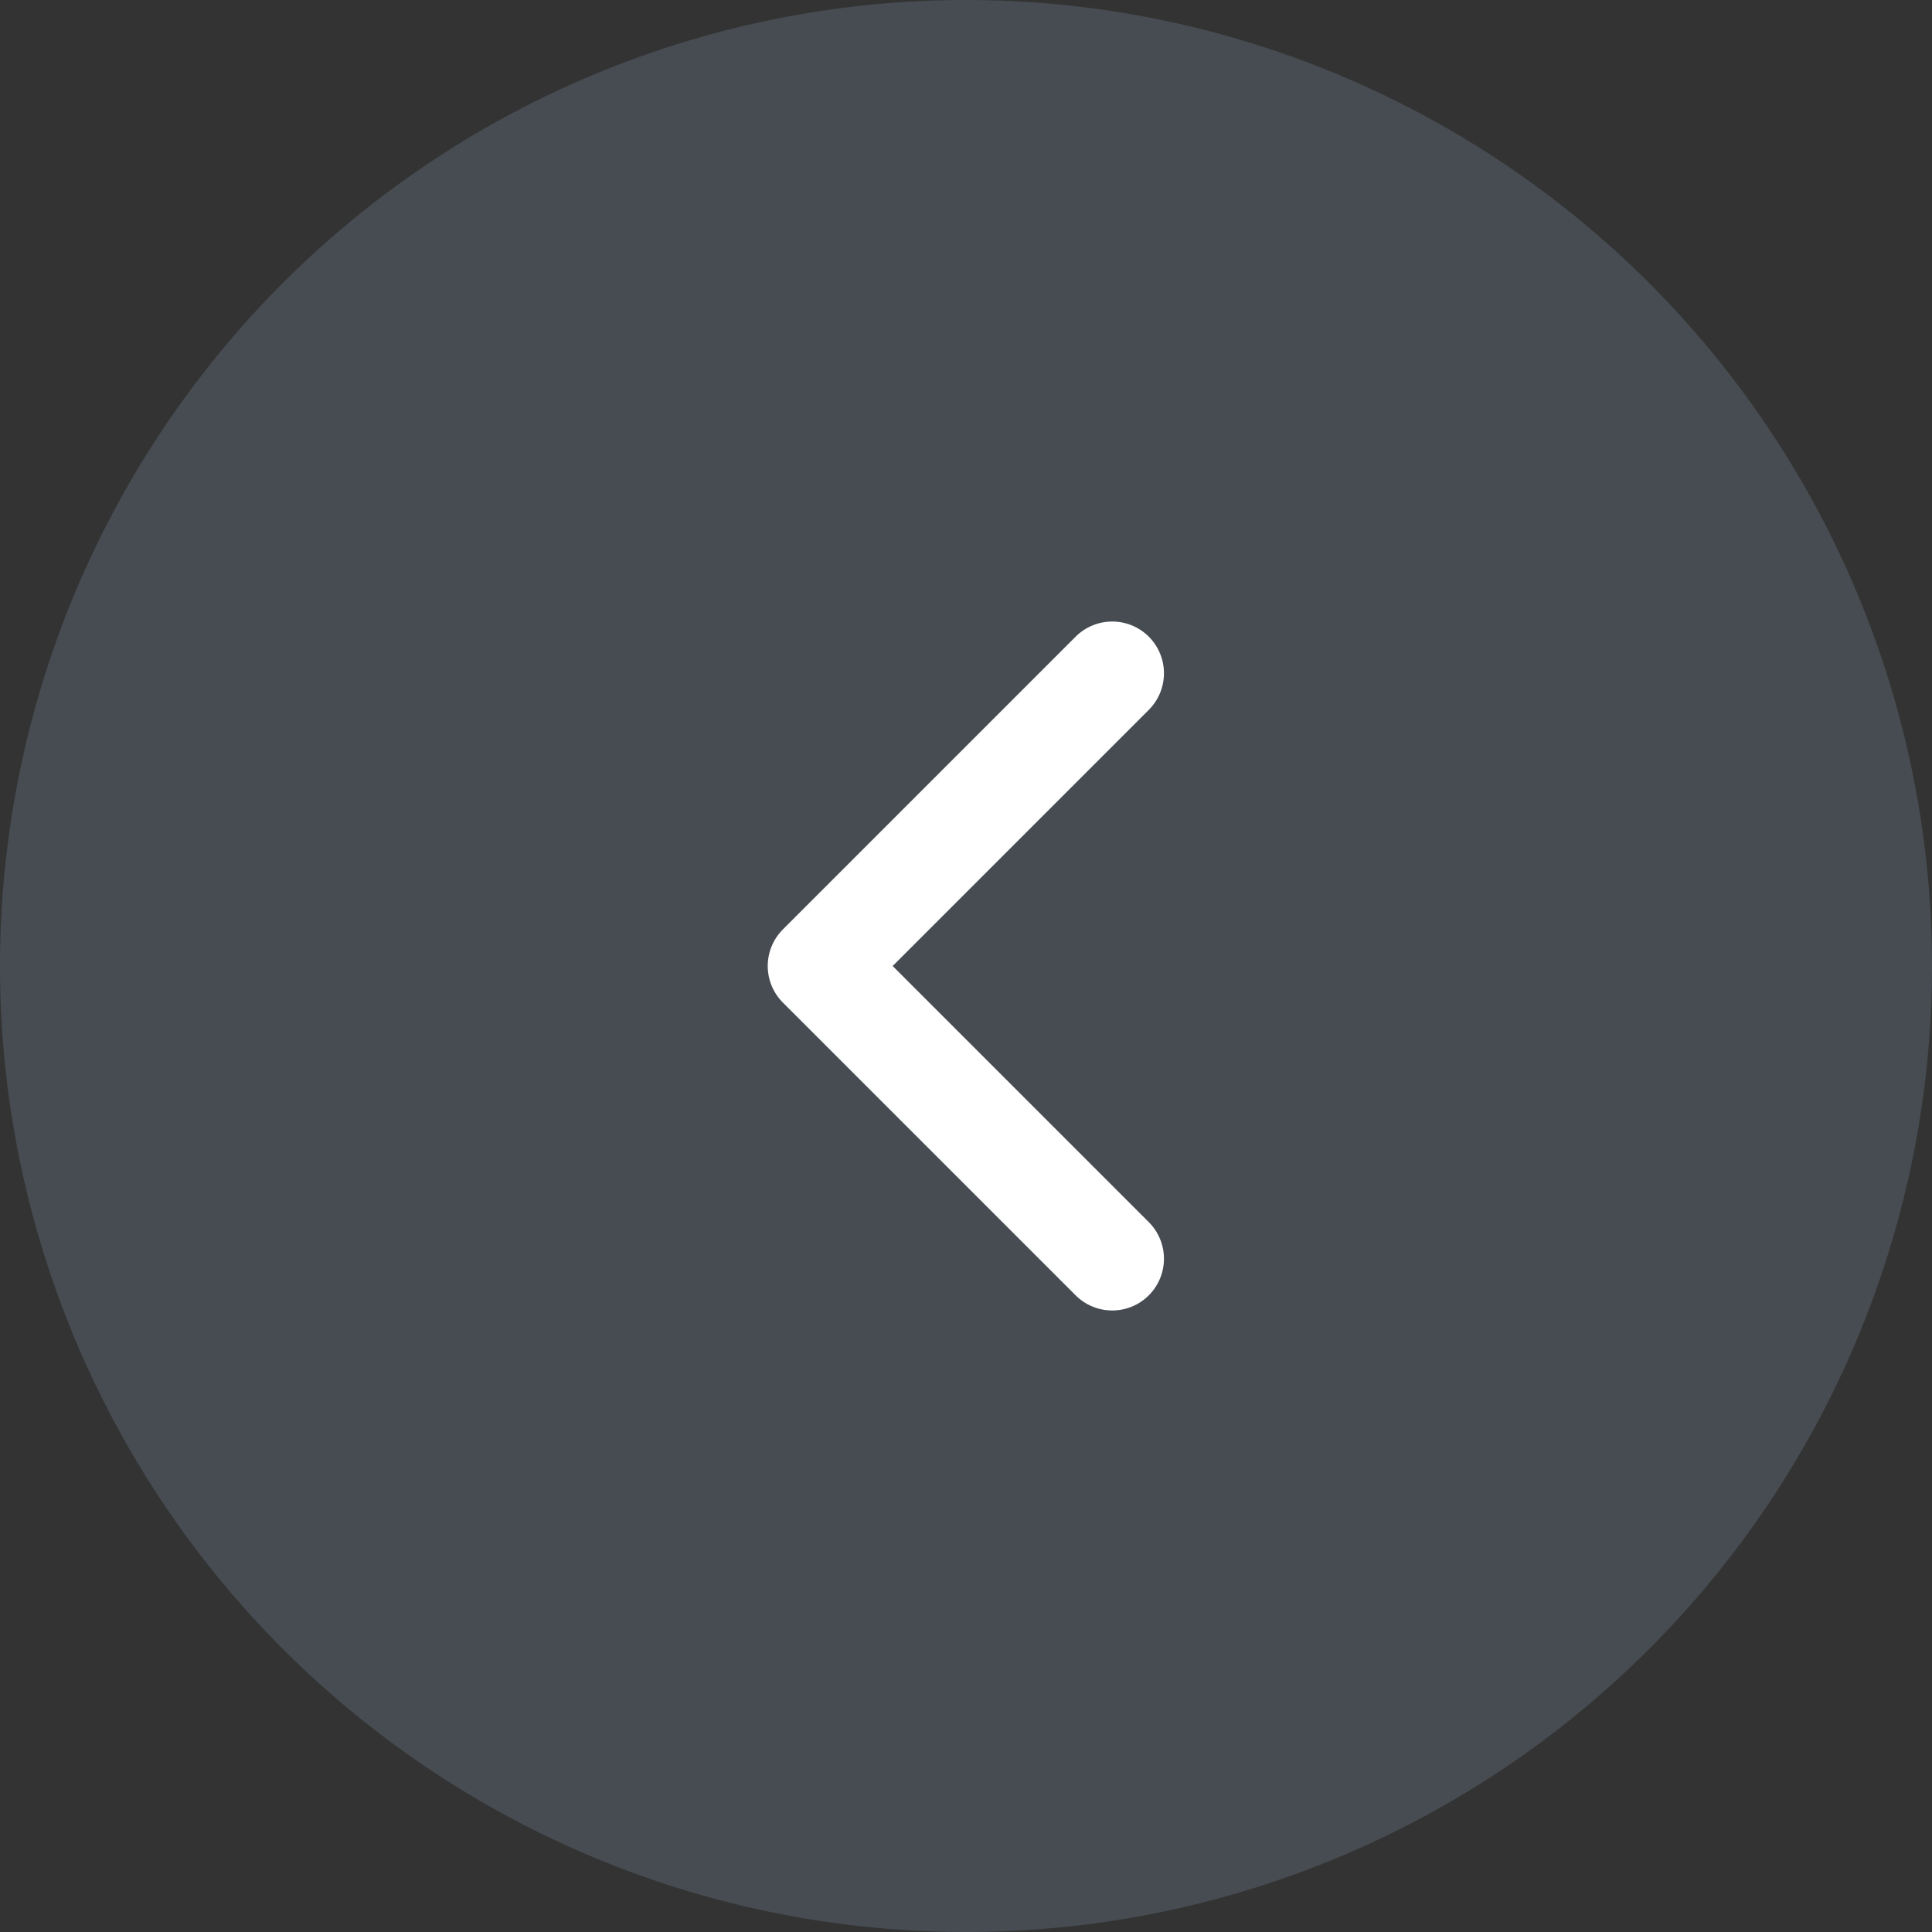 <svg xmlns="http://www.w3.org/2000/svg" width="56" height="56" viewBox="0 0 56 56">
  <rect x="0" y="0" width="56" height="56" fill="#333333" stroke="none"/>
  <g id="icon_arrow" transform="translate(1214.938 727.291) rotate(180)">
    <path id="路径_510" data-name="路径 510" d="M28,0A28,28,0,1,1,0,28,28,28,0,0,1,28,0Z" transform="translate(1158.938 671.291)" fill="#8199ae" opacity="0.25"/>
    <path id="路径_509" data-name="路径 509" d="M1182.7,690.806l8.485,8.485-8.485,8.485" fill="none" stroke="#fff" stroke-linecap="round" stroke-linejoin="round" stroke-width="3"/>
  </g>
</svg>

